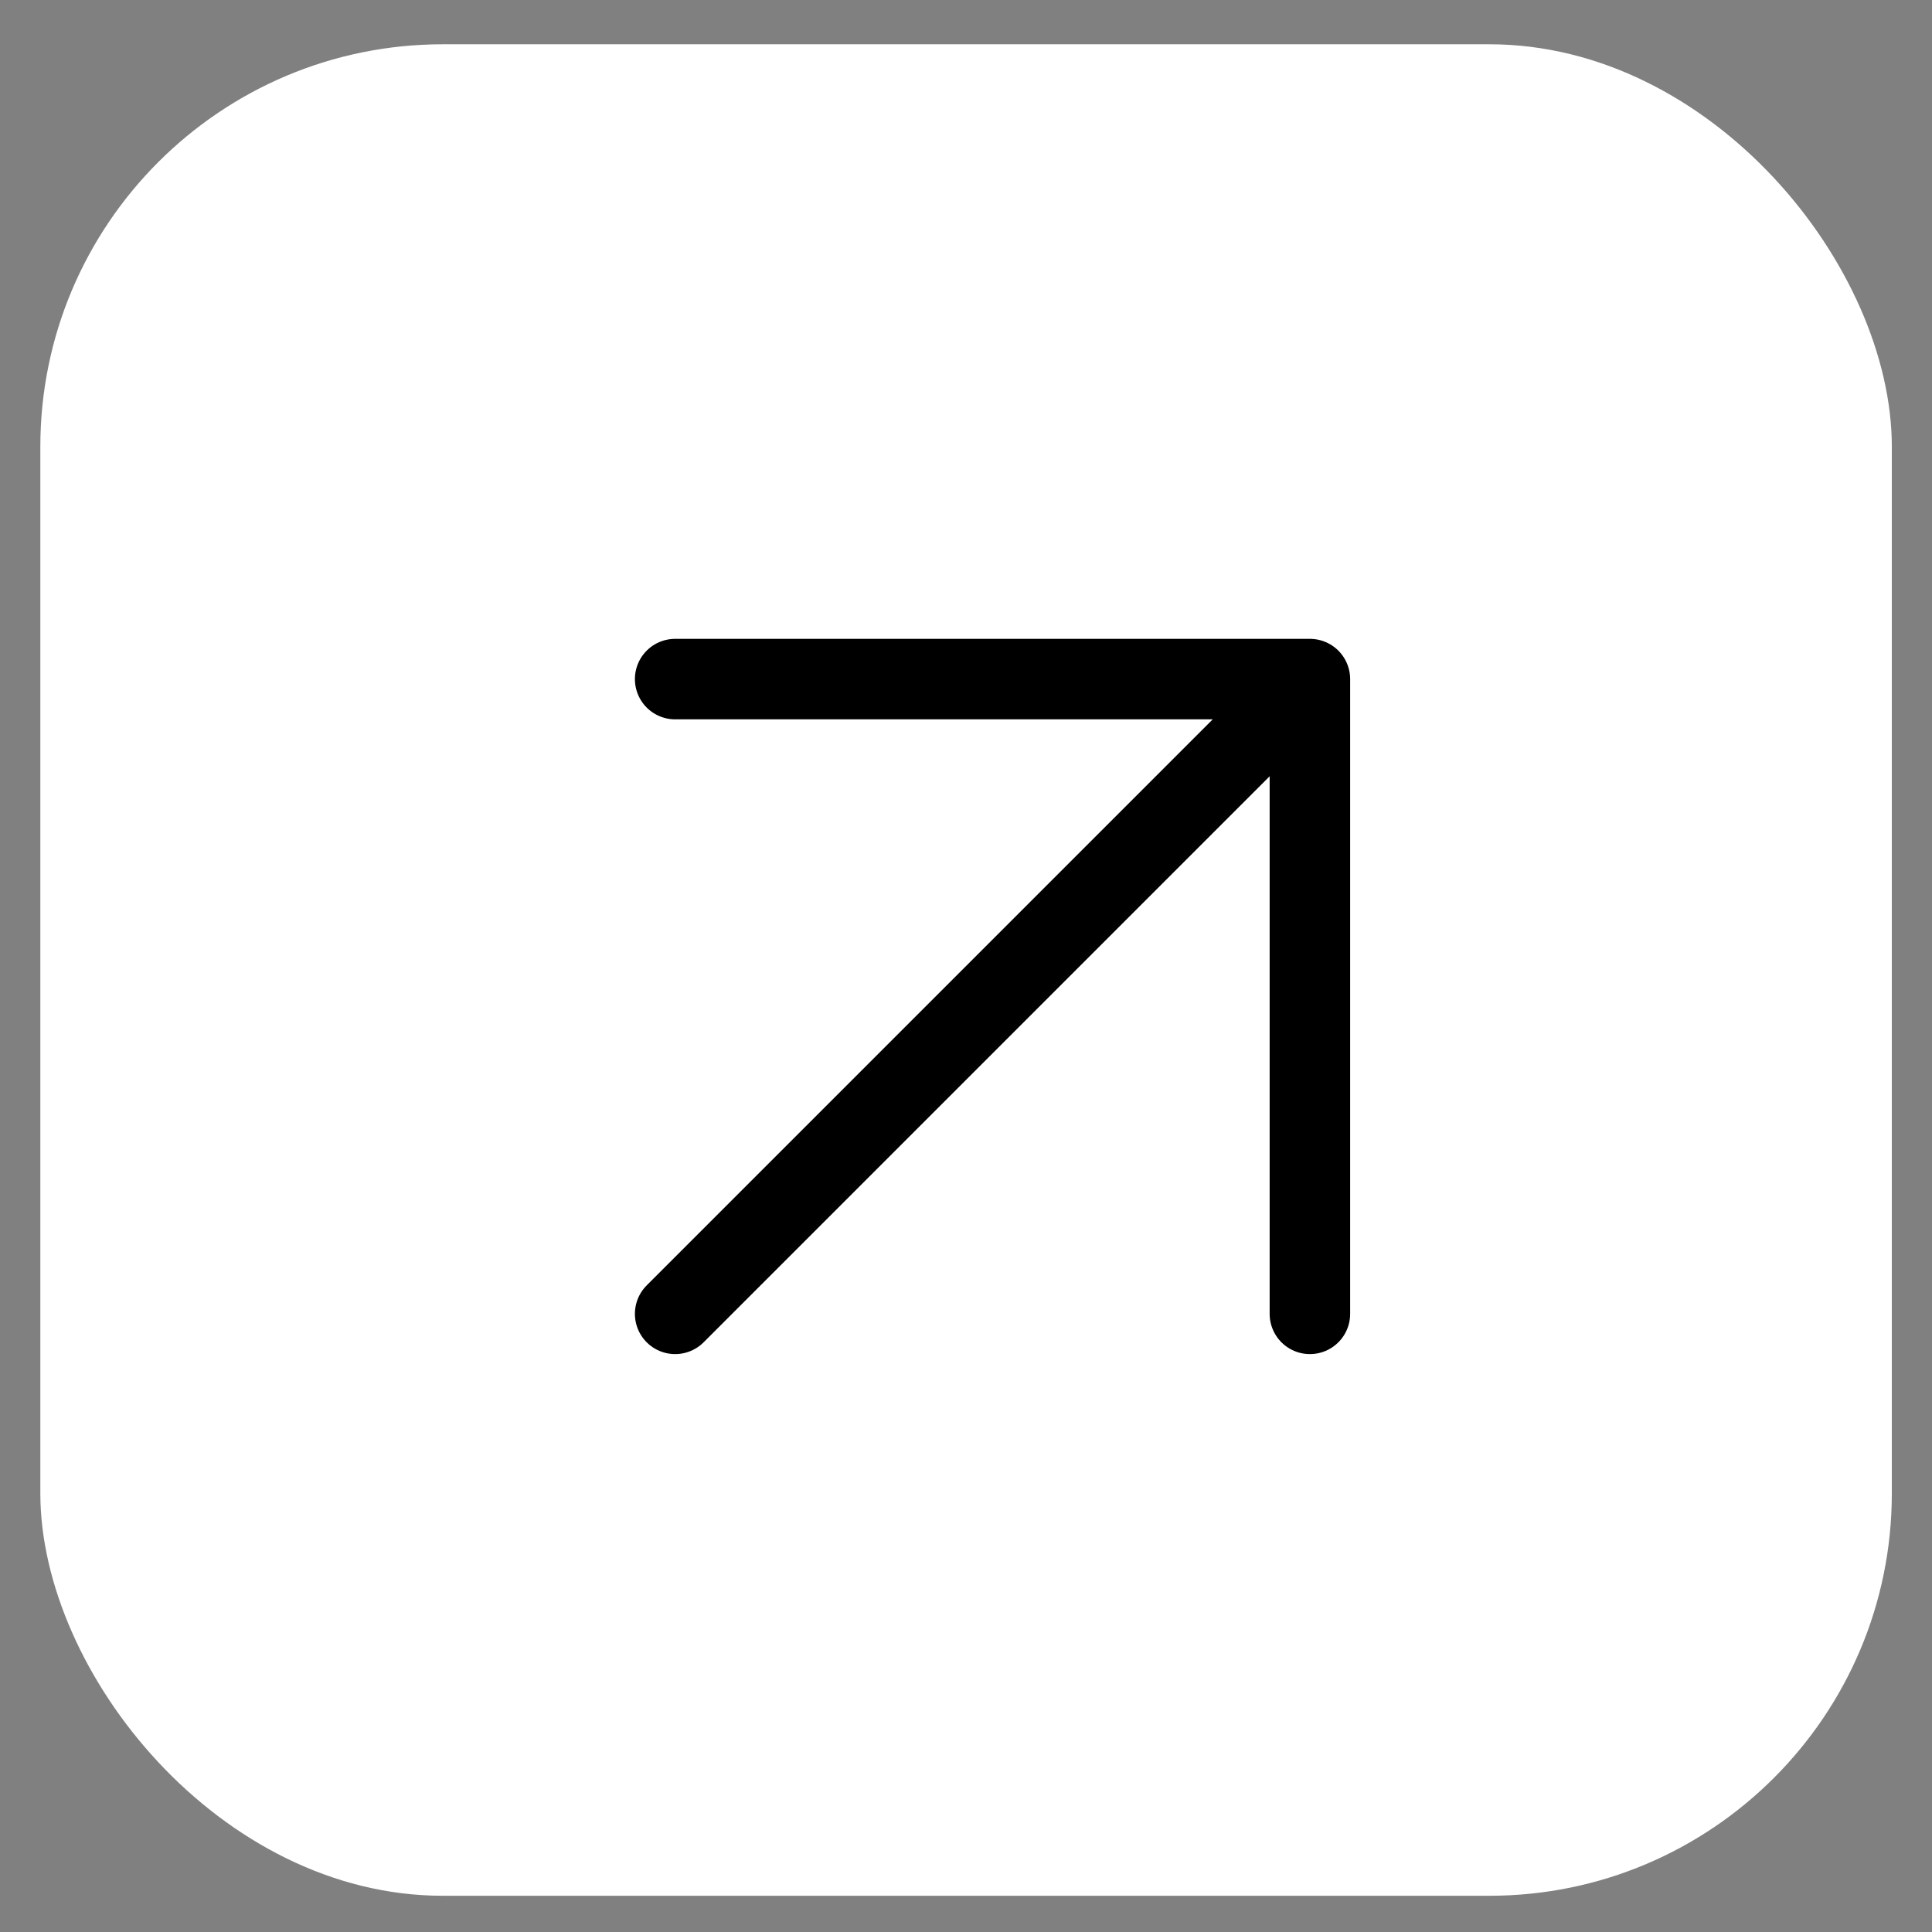 <svg width="24" height="24" viewBox="0 0 24 24" fill="none" xmlns="http://www.w3.org/2000/svg">
<rect x="0" y="0" width="24" height="24" fill="#808080" stroke="none"/>
<rect x="0.501" y="0.55" width="23" height="23" rx="5" fill="white"/>
<path d="M8.387 8.436L16.272 8.436M16.272 8.436L16.272 16.321M16.272 8.436L8.387 16.321" stroke="black" stroke-linecap="round" stroke-linejoin="round"/>
</svg>
